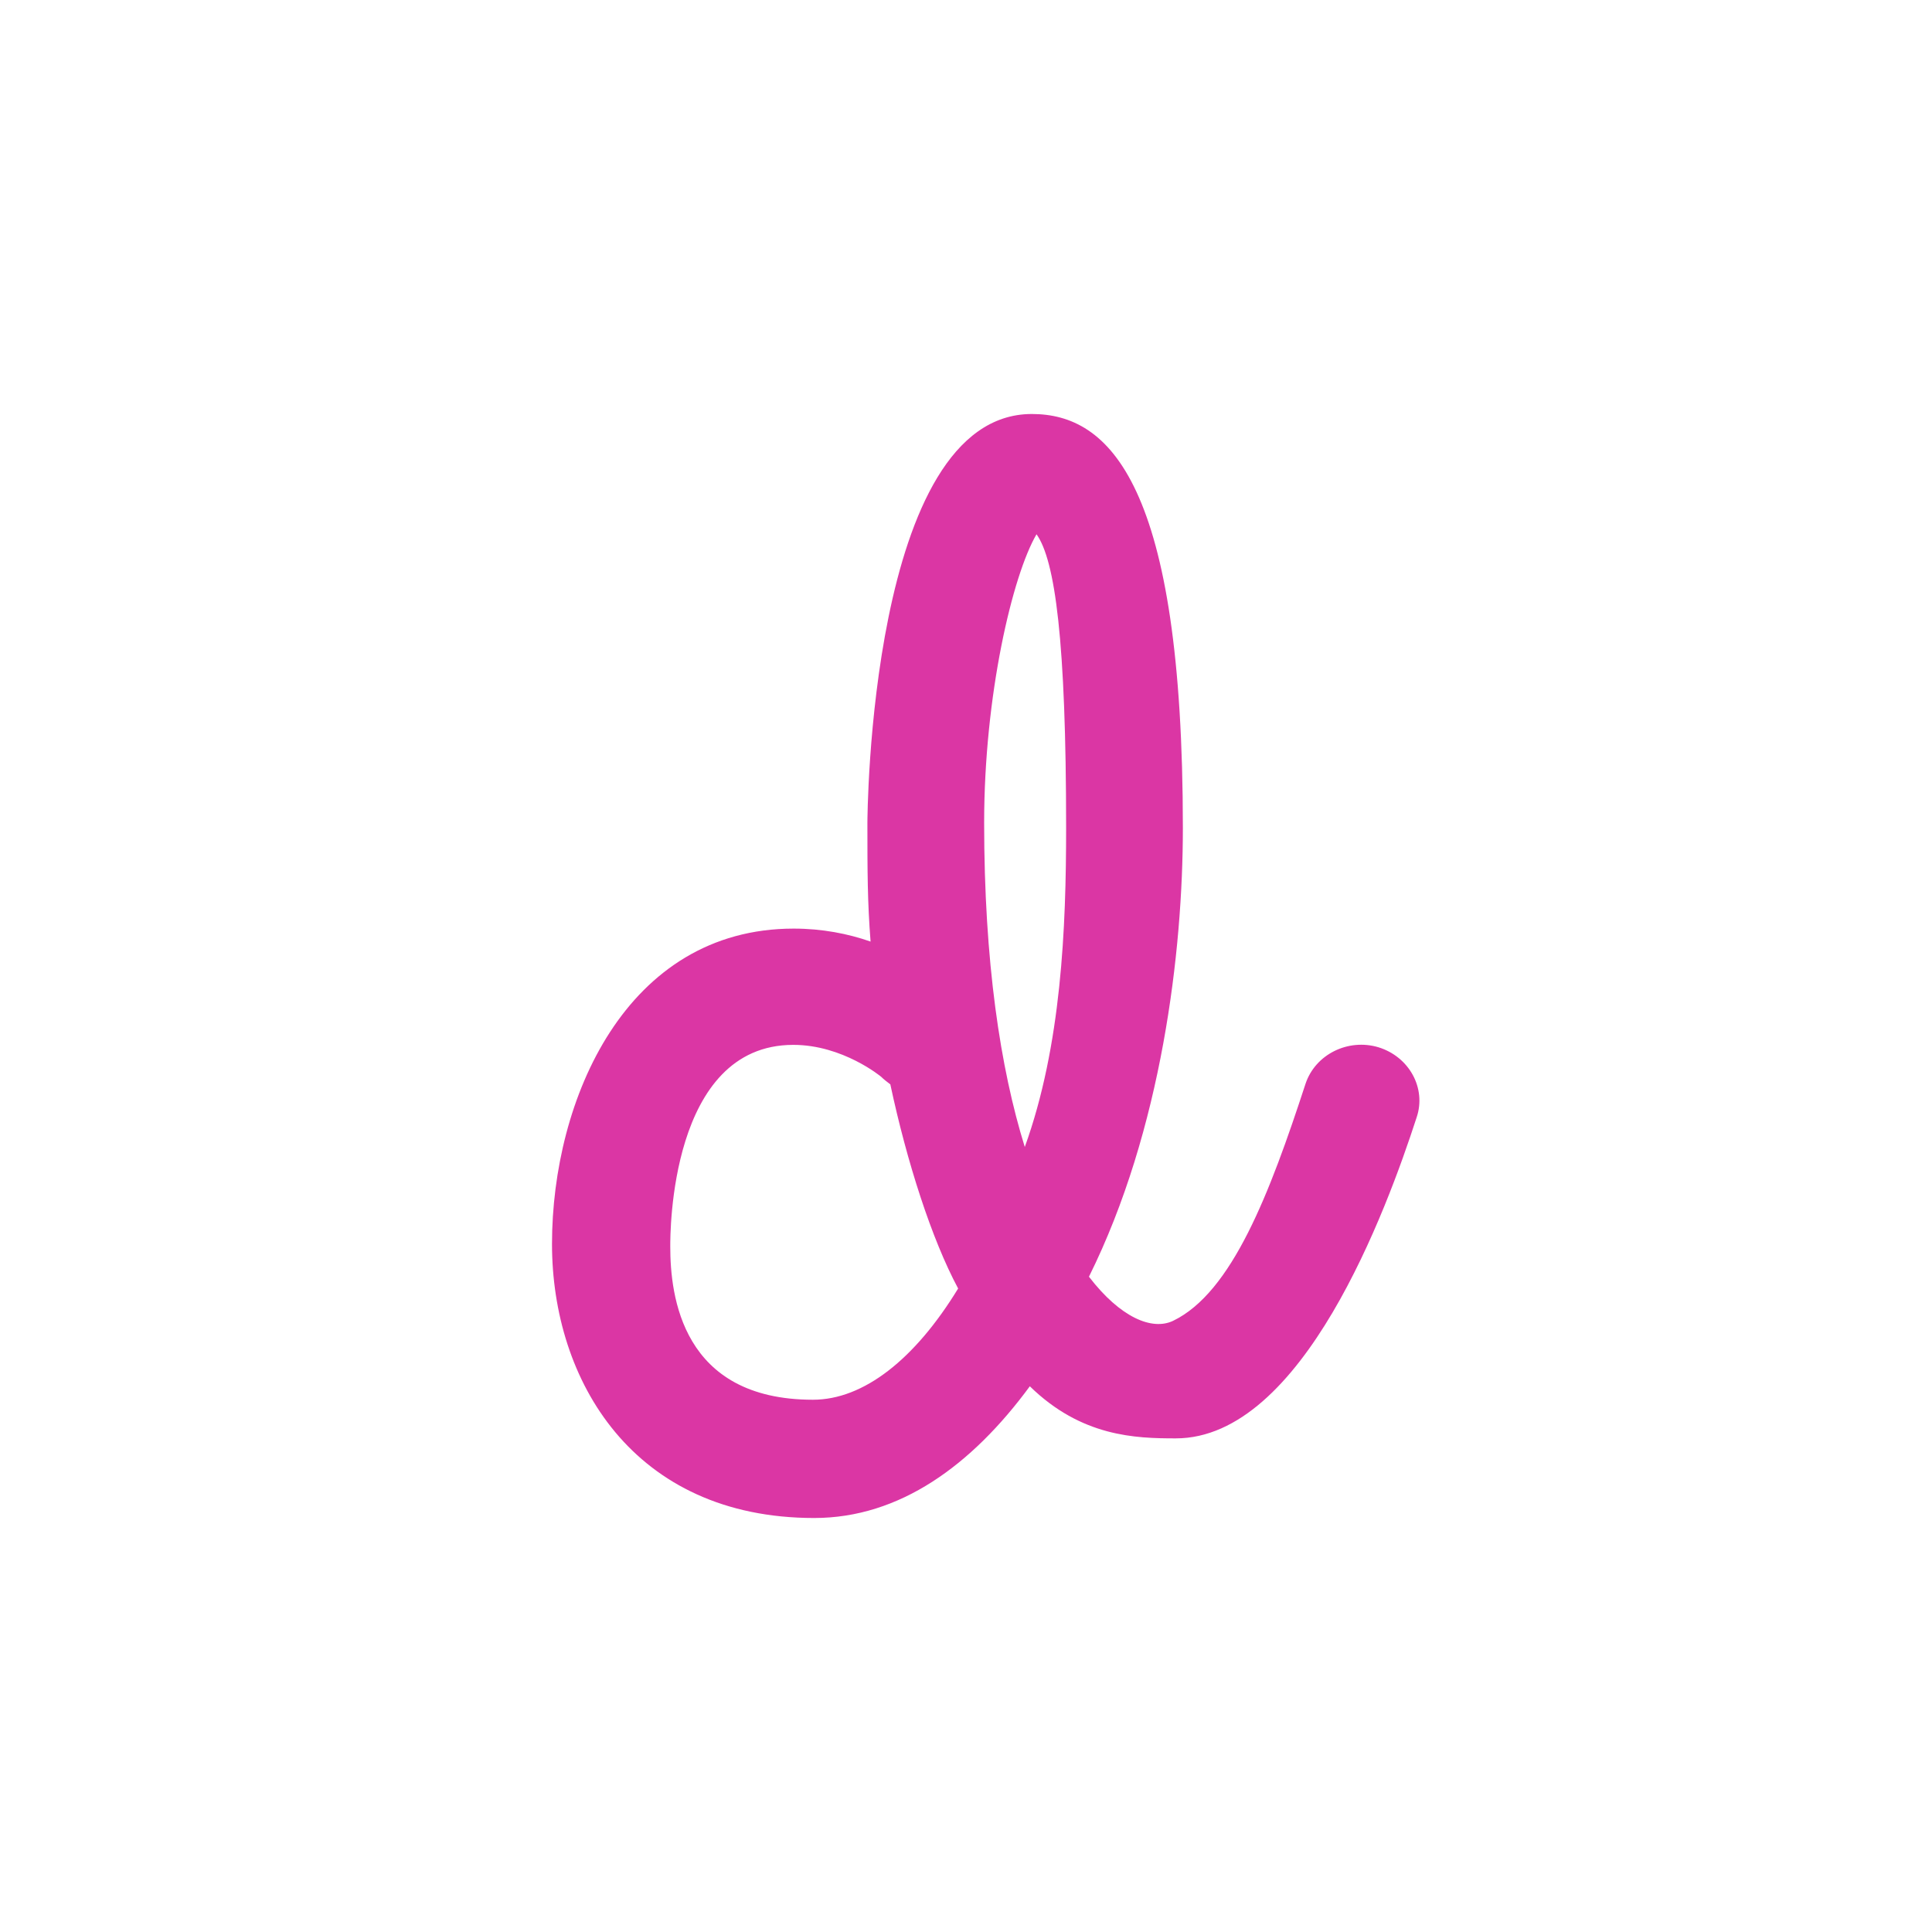 <svg width="28" height="28" viewBox="0 0 28 28" fill="none" xmlns="http://www.w3.org/2000/svg">
<path fill-rule="evenodd" clip-rule="evenodd" d="M17.143 12C17.143 7.011 16.08 6 14.954 6C12.594 6 12.571 11.869 12.571 11.932C12.571 12.618 12.572 13.075 12.617 13.646C12.291 13.532 11.915 13.458 11.503 13.458C9.075 13.458 8 15.932 8 18.029C8 20.006 9.177 22 11.8 22C13.04 22 14.085 21.234 14.925 20.091C15.674 20.823 16.457 20.846 17.04 20.846C18.88 20.846 20.097 17.531 20.531 16.194C20.674 15.771 20.423 15.315 19.978 15.178C19.538 15.046 19.062 15.28 18.92 15.709C18.405 17.286 17.857 18.731 17 19.143C16.697 19.286 16.239 19.098 15.782 18.503C16.84 16.372 17.143 13.783 17.143 12ZM14.263 11.925C14.263 10.074 14.674 8.338 15.022 7.743C15.291 8.12 15.451 9.28 15.451 12C15.451 13.446 15.383 15.154 14.852 16.623C14.497 15.48 14.263 13.937 14.263 11.925ZM9.714 18.062C9.714 17.882 9.705 15.143 11.497 15.143C12.217 15.143 12.771 15.606 12.771 15.606C12.809 15.644 12.853 15.677 12.896 15.71L12.903 15.714C13.143 16.84 13.503 17.96 13.886 18.674C13.258 19.703 12.514 20.286 11.782 20.286C9.88 20.286 9.714 18.777 9.714 18.068C9.714 18.067 9.714 18.065 9.714 18.062Z" fill="#DB36A4"/>
</svg>
